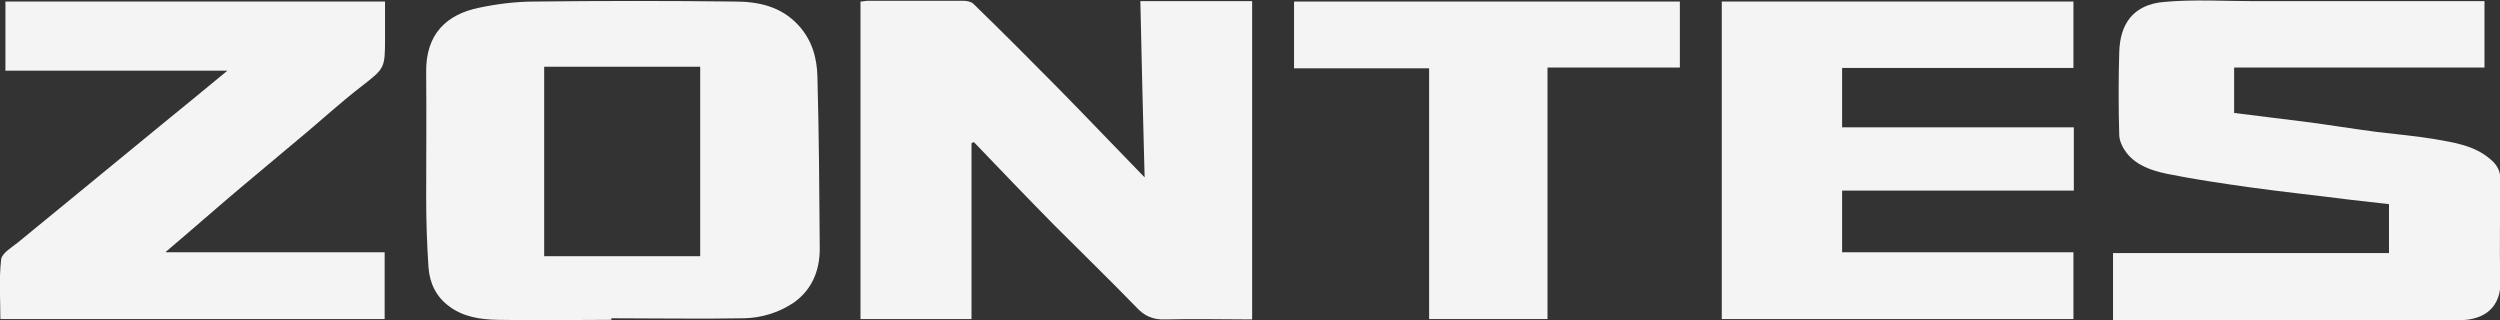 <?xml version="1.0" encoding="UTF-8" standalone="no"?><svg xmlns="http://www.w3.org/2000/svg" xmlns:xlink="http://www.w3.org/1999/xlink" fill="#f4f4f4" height="8.25" viewBox="0 0 64.41 8.25" width="64.41"><rect x="0" y="0" width="64.41" height="8.25" fill="#333333" stroke="none"/><g><path d="M25.03,3.71v4.51h-2.86V.04c.06,0,.13-.02.19-.02.82,0,1.64,0,2.45,0,.09,0,.21.02.27.08.73.71,1.45,1.43,2.16,2.15.74.75,1.46,1.51,2.25,2.32-.04-1.56-.08-3.04-.11-4.54h2.88v8.2c-.75,0-1.5-.02-2.24,0-.32.01-.54-.09-.75-.32-.69-.71-1.4-1.4-2.1-2.1-.7-.71-1.39-1.43-2.08-2.15-.02.01-.04.02-.06.03Z"/><path d="M15.73,8.24c-.97,0-1.95.02-2.92,0-.43-.01-.87-.07-1.24-.35-.34-.25-.5-.6-.53-1-.04-.59-.06-1.19-.06-1.79,0-1.07.01-2.14,0-3.22-.02-1.02.54-1.51,1.36-1.68.47-.1.96-.16,1.44-.16,1.72-.02,3.44-.02,5.15,0,.6,0,1.19.12,1.64.61.35.38.48.84.49,1.33.04,1.48.05,2.95.06,4.43,0,.56-.2,1.05-.66,1.38-.38.26-.83.4-1.29.41-1.14.02-2.28,0-3.42,0,0,.02,0,.04,0,.05ZM14.02,6.6h4.02V1.72h-4.02v4.88Z"/><path d="M54.44,8.24v-1.72h7.11v-1.26c-.34-.04-.7-.08-1.05-.12-.86-.11-1.72-.2-2.58-.32-.7-.1-1.39-.2-2.08-.34-.39-.08-.79-.21-1.05-.54-.1-.13-.19-.31-.19-.47-.02-.71-.02-1.42,0-2.12.02-.75.37-1.23,1.15-1.3.78-.07,1.57-.02,2.35-.02.08,0,.16,0,.25,0,1.78,0,3.56,0,5.34,0,.1,0,.2,0,.32,0v1.71h-6.45v1.17c.61.08,1.23.15,1.85.23.61.08,1.22.18,1.83.26.49.06.98.1,1.46.18.51.09,1.04.16,1.46.52.17.14.26.3.26.52,0,.86-.03,1.73,0,2.59.03.7-.4,1.04-1.07,1.04-1.9,0-3.8,0-5.7,0-.97,0-1.94,0-2.92,0h-.28Z"/><path d="M53.42.04v1.71h-5.96v1.53h5.97v1.63h-5.97v1.59h5.96v1.72h-9.06V.04h9.06Z"/><path d="M4.28,6.5h5.63v1.72H.01c0-.51-.04-1.03.02-1.54.02-.16.28-.31.44-.44.57-.47,1.15-.94,1.72-1.41.65-.53,1.3-1.07,1.95-1.6.56-.46,1.12-.91,1.72-1.41H.14V.04h9.78c0,.31,0,.63,0,.95,0,.77-.01.77-.6,1.23-.47.36-.91.76-1.36,1.14-.56.47-1.11.93-1.67,1.4-.42.35-.83.71-1.25,1.07-.24.21-.48.41-.77.66Z"/><path d="M43.28.04v1.7h-3.41v6.48h-3.05V1.76h-3.48V.04h9.94Z"/></g></svg>